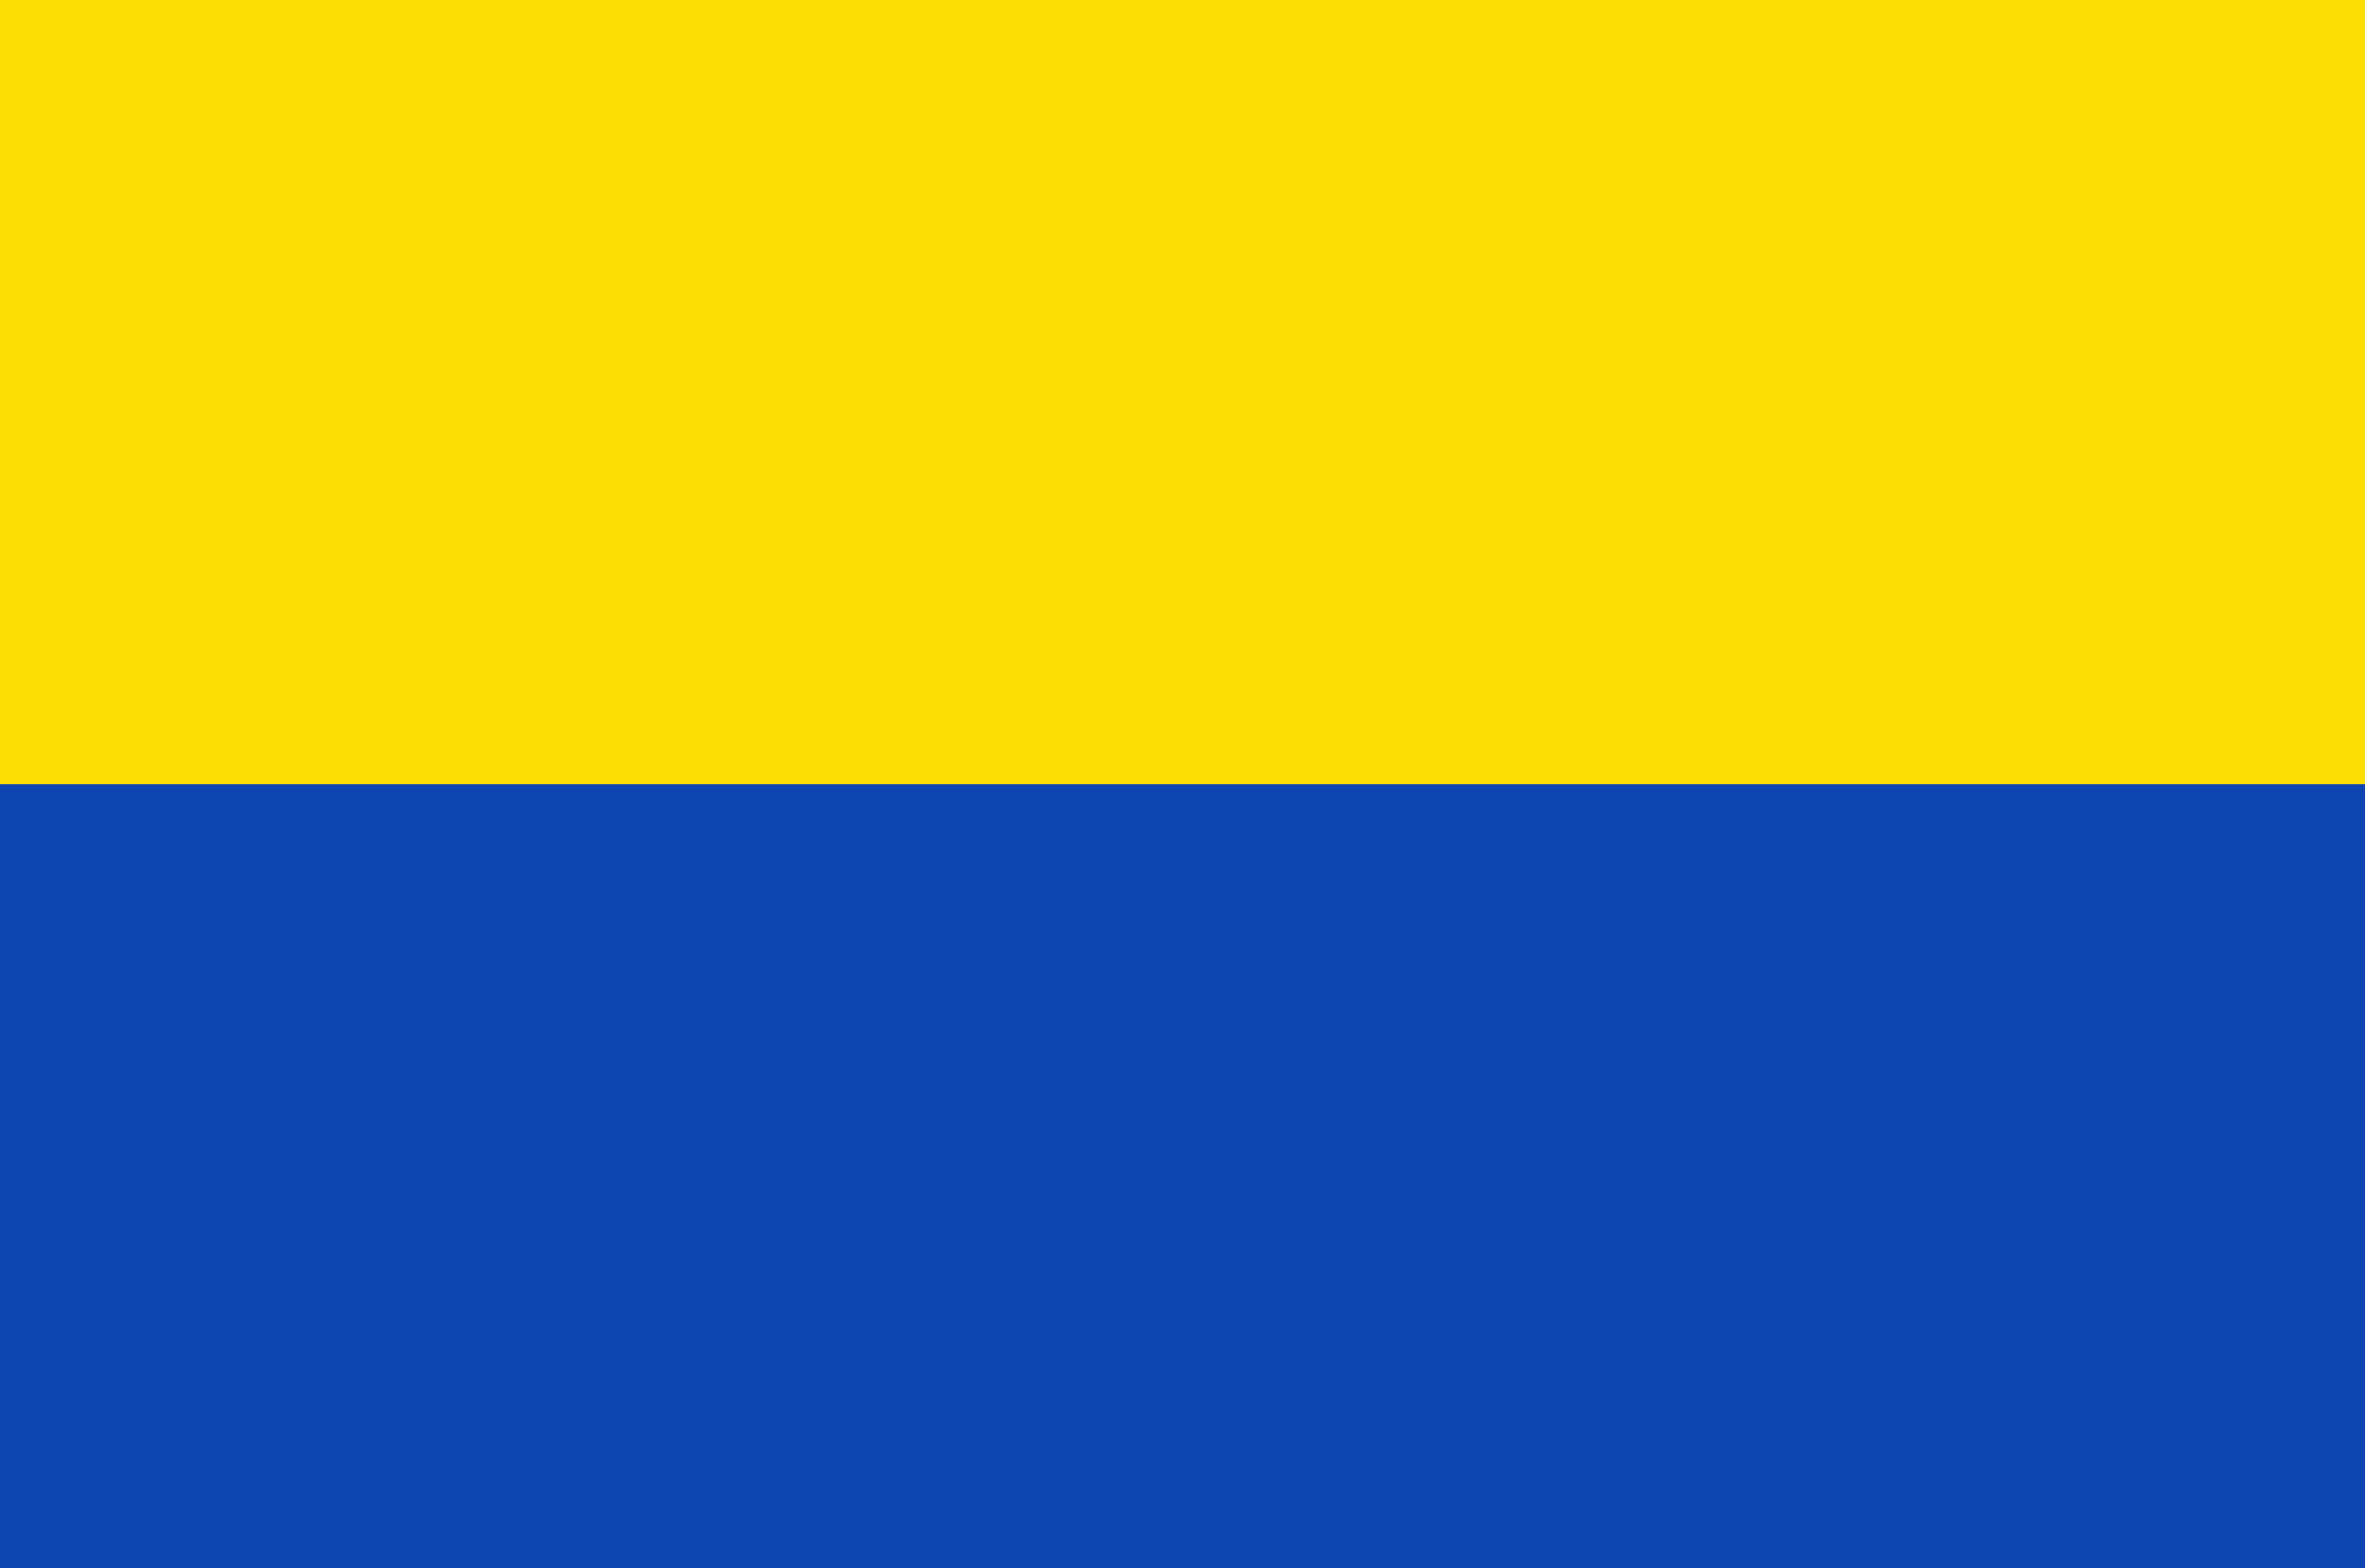 <?xml version="1.0" encoding="UTF-8" standalone="no"?>
<!-- Created with Inkscape (http://www.inkscape.org/) -->

<svg
   xmlns:dc="http://purl.org/dc/elements/1.1/"
   xmlns:cc="http://creativecommons.org/ns#"
   xmlns:rdf="http://www.w3.org/1999/02/22-rdf-syntax-ns#"
   xmlns:svg="http://www.w3.org/2000/svg"
   xmlns="http://www.w3.org/2000/svg"
   xmlns:sodipodi="http://sodipodi.sourceforge.net/DTD/sodipodi-0.dtd"
   xmlns:inkscape="http://www.inkscape.org/namespaces/inkscape"
   width="326.39"
   height="216.51"
   id="svg4712"
   version="1.1"
   inkscape:version="0.48.4 r9939"
   sodipodi:docname="Laren (GLD) vlag.svg">
  <defs
     id="defs4714" />
  <sodipodi:namedview
     id="base"
     pagecolor="#ffffff"
     bordercolor="#666666"
     borderopacity="1.0"
     inkscape:pageopacity="0.0"
     inkscape:pageshadow="2"
     inkscape:zoom="1.979899"
     inkscape:cx="155.58124"
     inkscape:cy="156.60378"
     inkscape:document-units="px"
     inkscape:current-layer="layer1"
     showgrid="false"
     fit-margin-top="0"
     fit-margin-left="0"
     fit-margin-right="0"
     fit-margin-bottom="0"
     inkscape:window-width="1600"
     inkscape:window-height="837"
     inkscape:window-x="-8"
     inkscape:window-y="-8"
     inkscape:window-maximized="1" />
  <g
     inkscape:label="Laag 1"
     inkscape:groupmode="layer"
     id="layer1"
     transform="translate(-139.662,-244.107)">
    <rect
       style="fill:#0e44af;fill-opacity:1;fill-rule:evenodd;stroke:none"
       id="rect3353"
       width="326.39"
       height="216.51"
       x="139.662"
       y="244.107" />
    <rect
       style="fill:#fcdd04;fill-opacity:1;fill-rule:evenodd;stroke:none"
       id="rect3355"
       width="326.393"
       height="108.255"
       x="139.659"
       y="244.107" />
  </g>
</svg>
